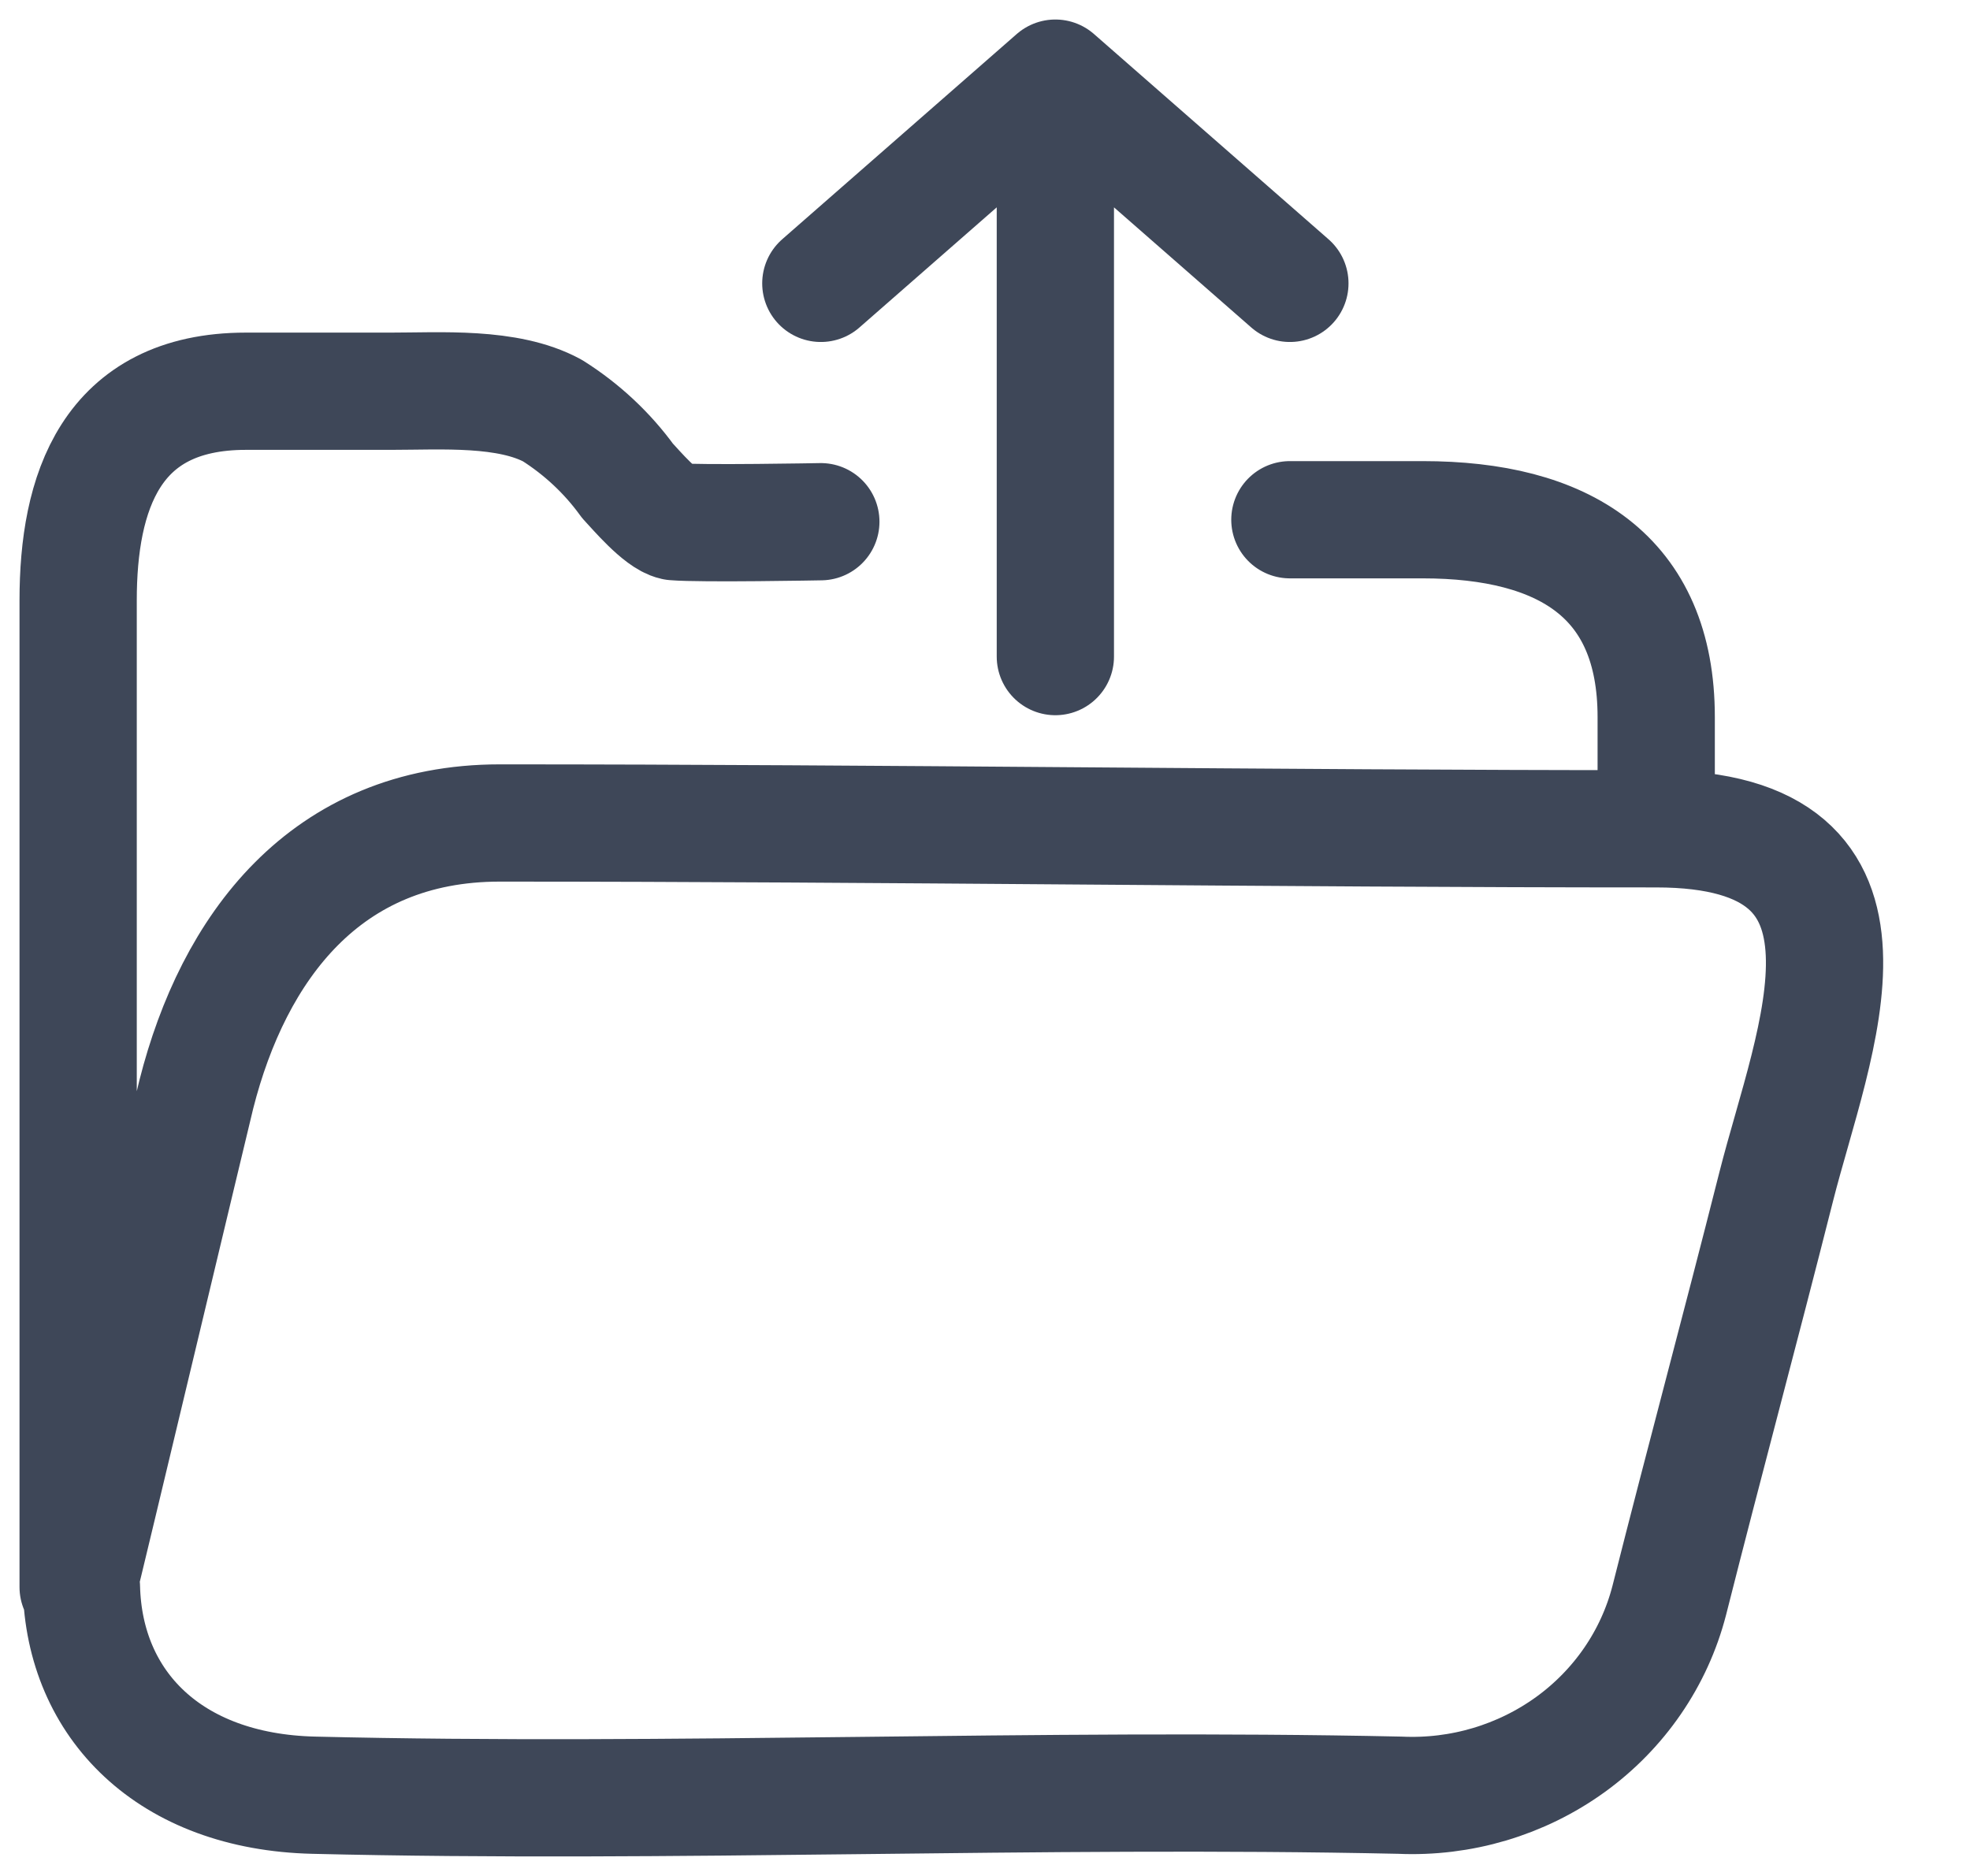 <svg width="21" height="20" viewBox="0 0 21 20" fill="none" xmlns="http://www.w3.org/2000/svg">
<path d="M17.655 8.836V7.645C17.655 6.14 16.667 5.541 15.165 5.541H13.75M17.655 8.836C13.546 8.836 9.437 8.774 5.327 8.774C3.463 8.774 2.488 10.11 2.093 11.666C2.045 11.858 0.884 16.726 0.833 16.92M17.655 8.836C20.335 8.836 19.328 11.096 18.934 12.652C18.54 14.209 18.188 15.506 17.794 17.063C17.635 17.679 17.262 18.222 16.739 18.6C16.215 18.978 15.573 19.169 14.922 19.139C11.068 19.056 7.184 19.232 3.343 19.139C1.808 19.102 0.897 18.176 0.868 16.92H0.833M0.833 16.92V6.4C0.833 5.261 1.172 4.171 2.621 4.171L4.167 4.171C4.699 4.171 5.413 4.119 5.89 4.378C6.203 4.576 6.474 4.829 6.689 5.126C6.785 5.229 7.041 5.53 7.19 5.562C7.469 5.586 8.75 5.562 8.75 5.562" stroke="#3E4758" stroke-width="1.25" stroke-linecap="round" stroke-linejoin="round"/>
<path d="M11.25 7V0.833M11.25 0.833L13.75 3.021M11.25 0.833L8.75 3.021" stroke="#3E4758" stroke-width="1.25" stroke-linecap="round" stroke-linejoin="round"/>
</svg>
